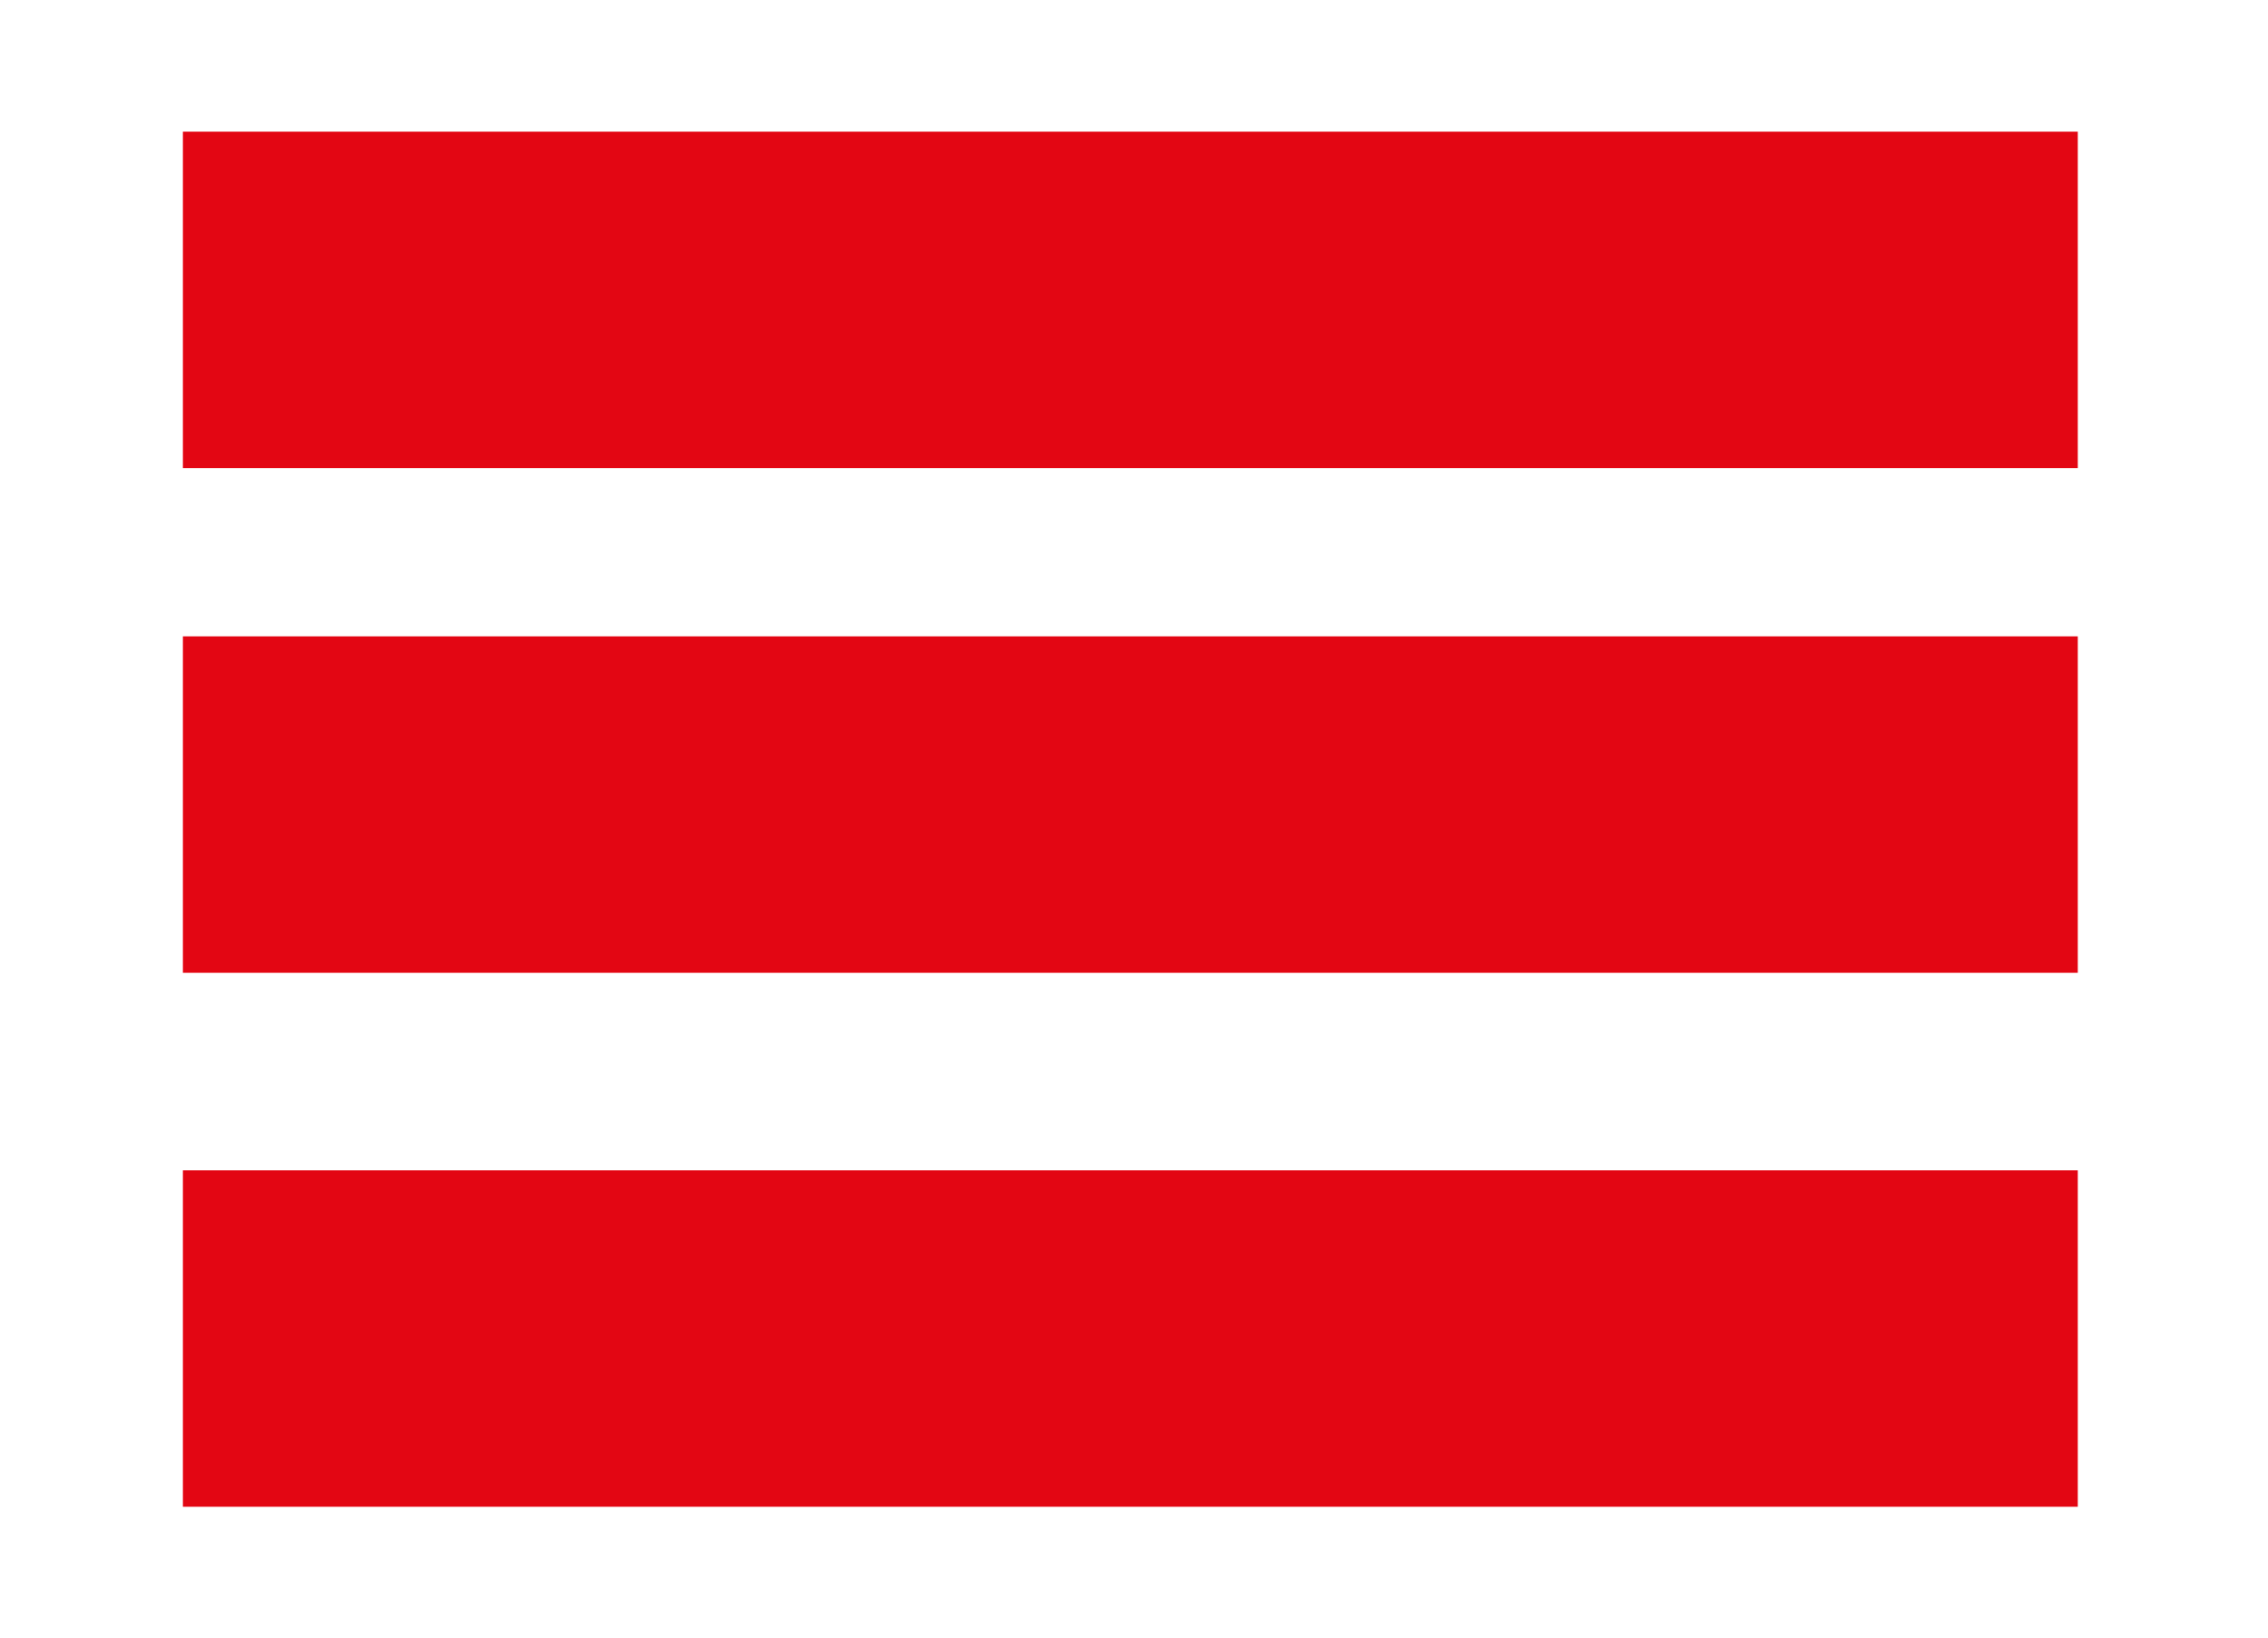 <svg xmlns="http://www.w3.org/2000/svg" xmlns:xlink="http://www.w3.org/1999/xlink" id="Vrstva_1" x="0px" y="0px" viewBox="0 0 31 22.4" style="enable-background:new 0 0 31 22.4;" xml:space="preserve"><style type="text/css">	.st0{fill:#E30613;}</style><g>	<rect x="2.5" y="8.7" class="st0" width="25.9" height="4.6"></rect>	<rect x="2.5" y="1.8" class="st0" width="25.9" height="4.6"></rect>	<rect x="2.5" y="16" class="st0" width="25.9" height="4.6"></rect></g></svg>